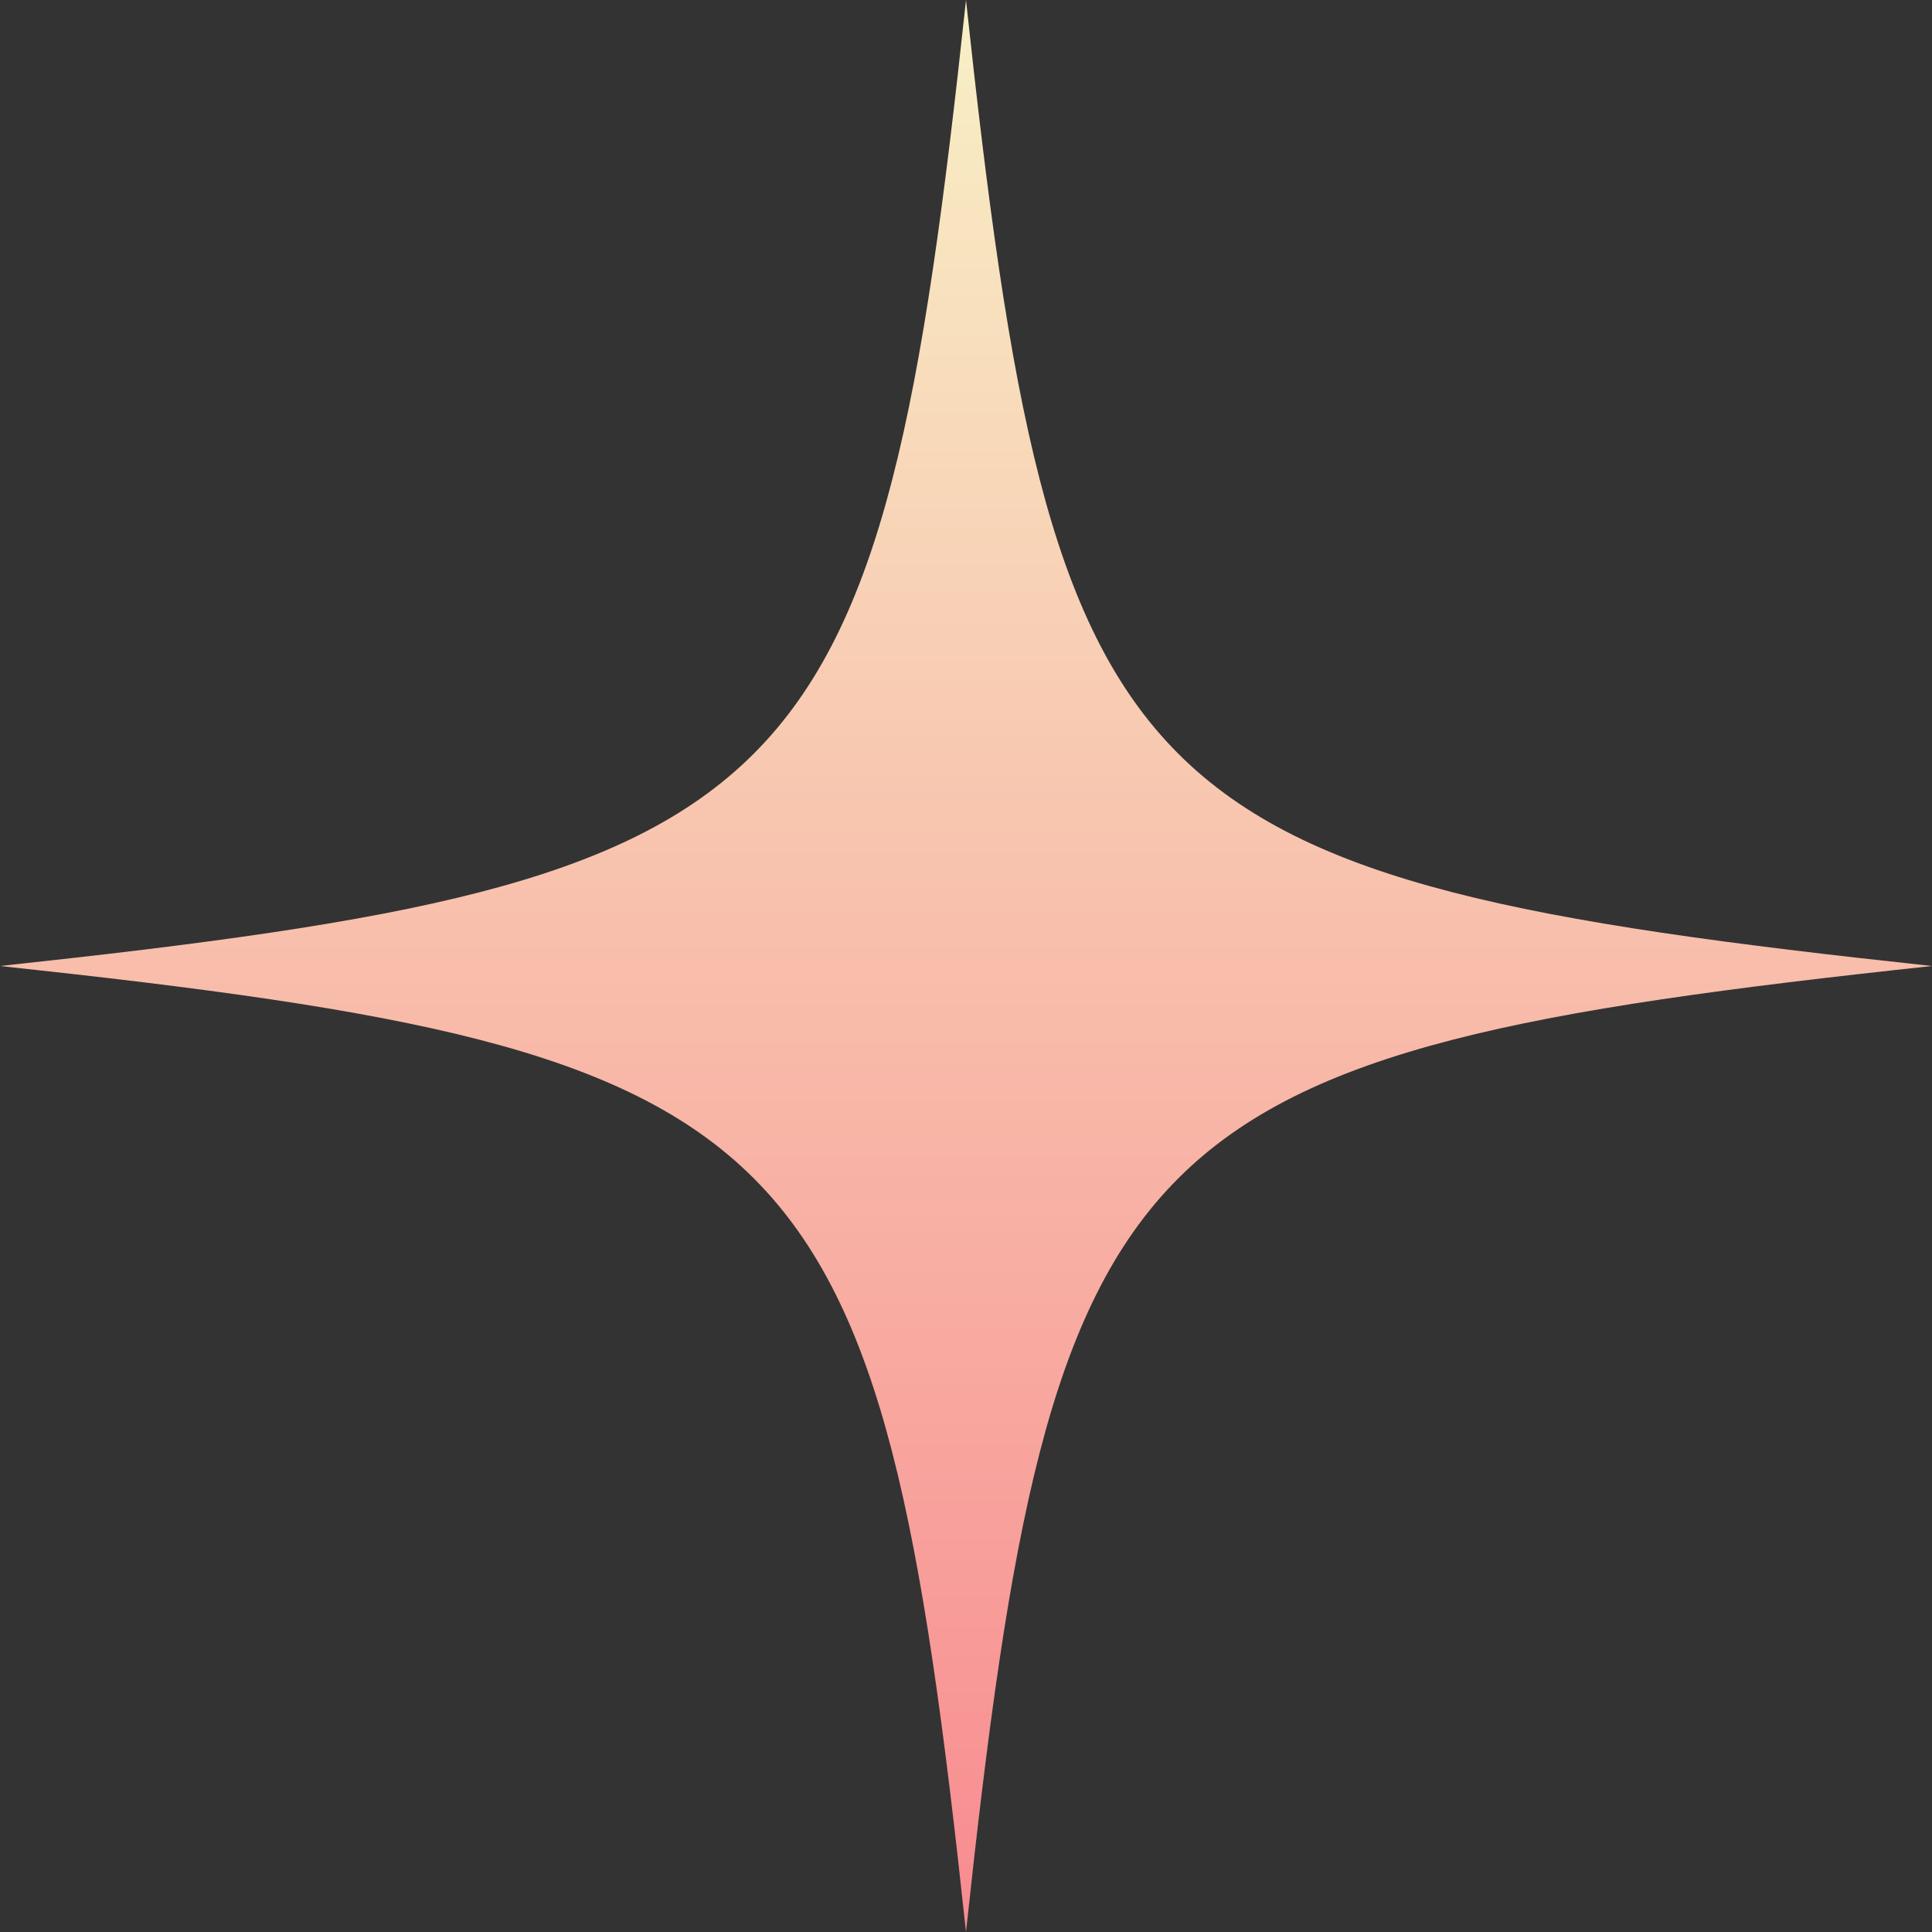 <svg xmlns="http://www.w3.org/2000/svg" width="12" height="12" viewBox="0 0 12 12" fill="none"><rect x="0" y="0" width="12" height="12" fill="#333333" stroke="none"/><path d="M12 6C6.977 6.54 6.539 6.977 6 12C5.461 6.977 5.023 6.539 0 6C5.023 5.461 5.461 5.023 6 0C6.539 5.023 6.977 5.461 12 6Z" fill="url(#paint0_linear_141_19011)"></path><defs><linearGradient id="paint0_linear_141_19011" x1="6" y1="0" x2="6" y2="12" gradientUnits="userSpaceOnUse"><stop stop-color="#F8F0C6"></stop><stop offset="1" stop-color="#F88B90"></stop></linearGradient></defs></svg>